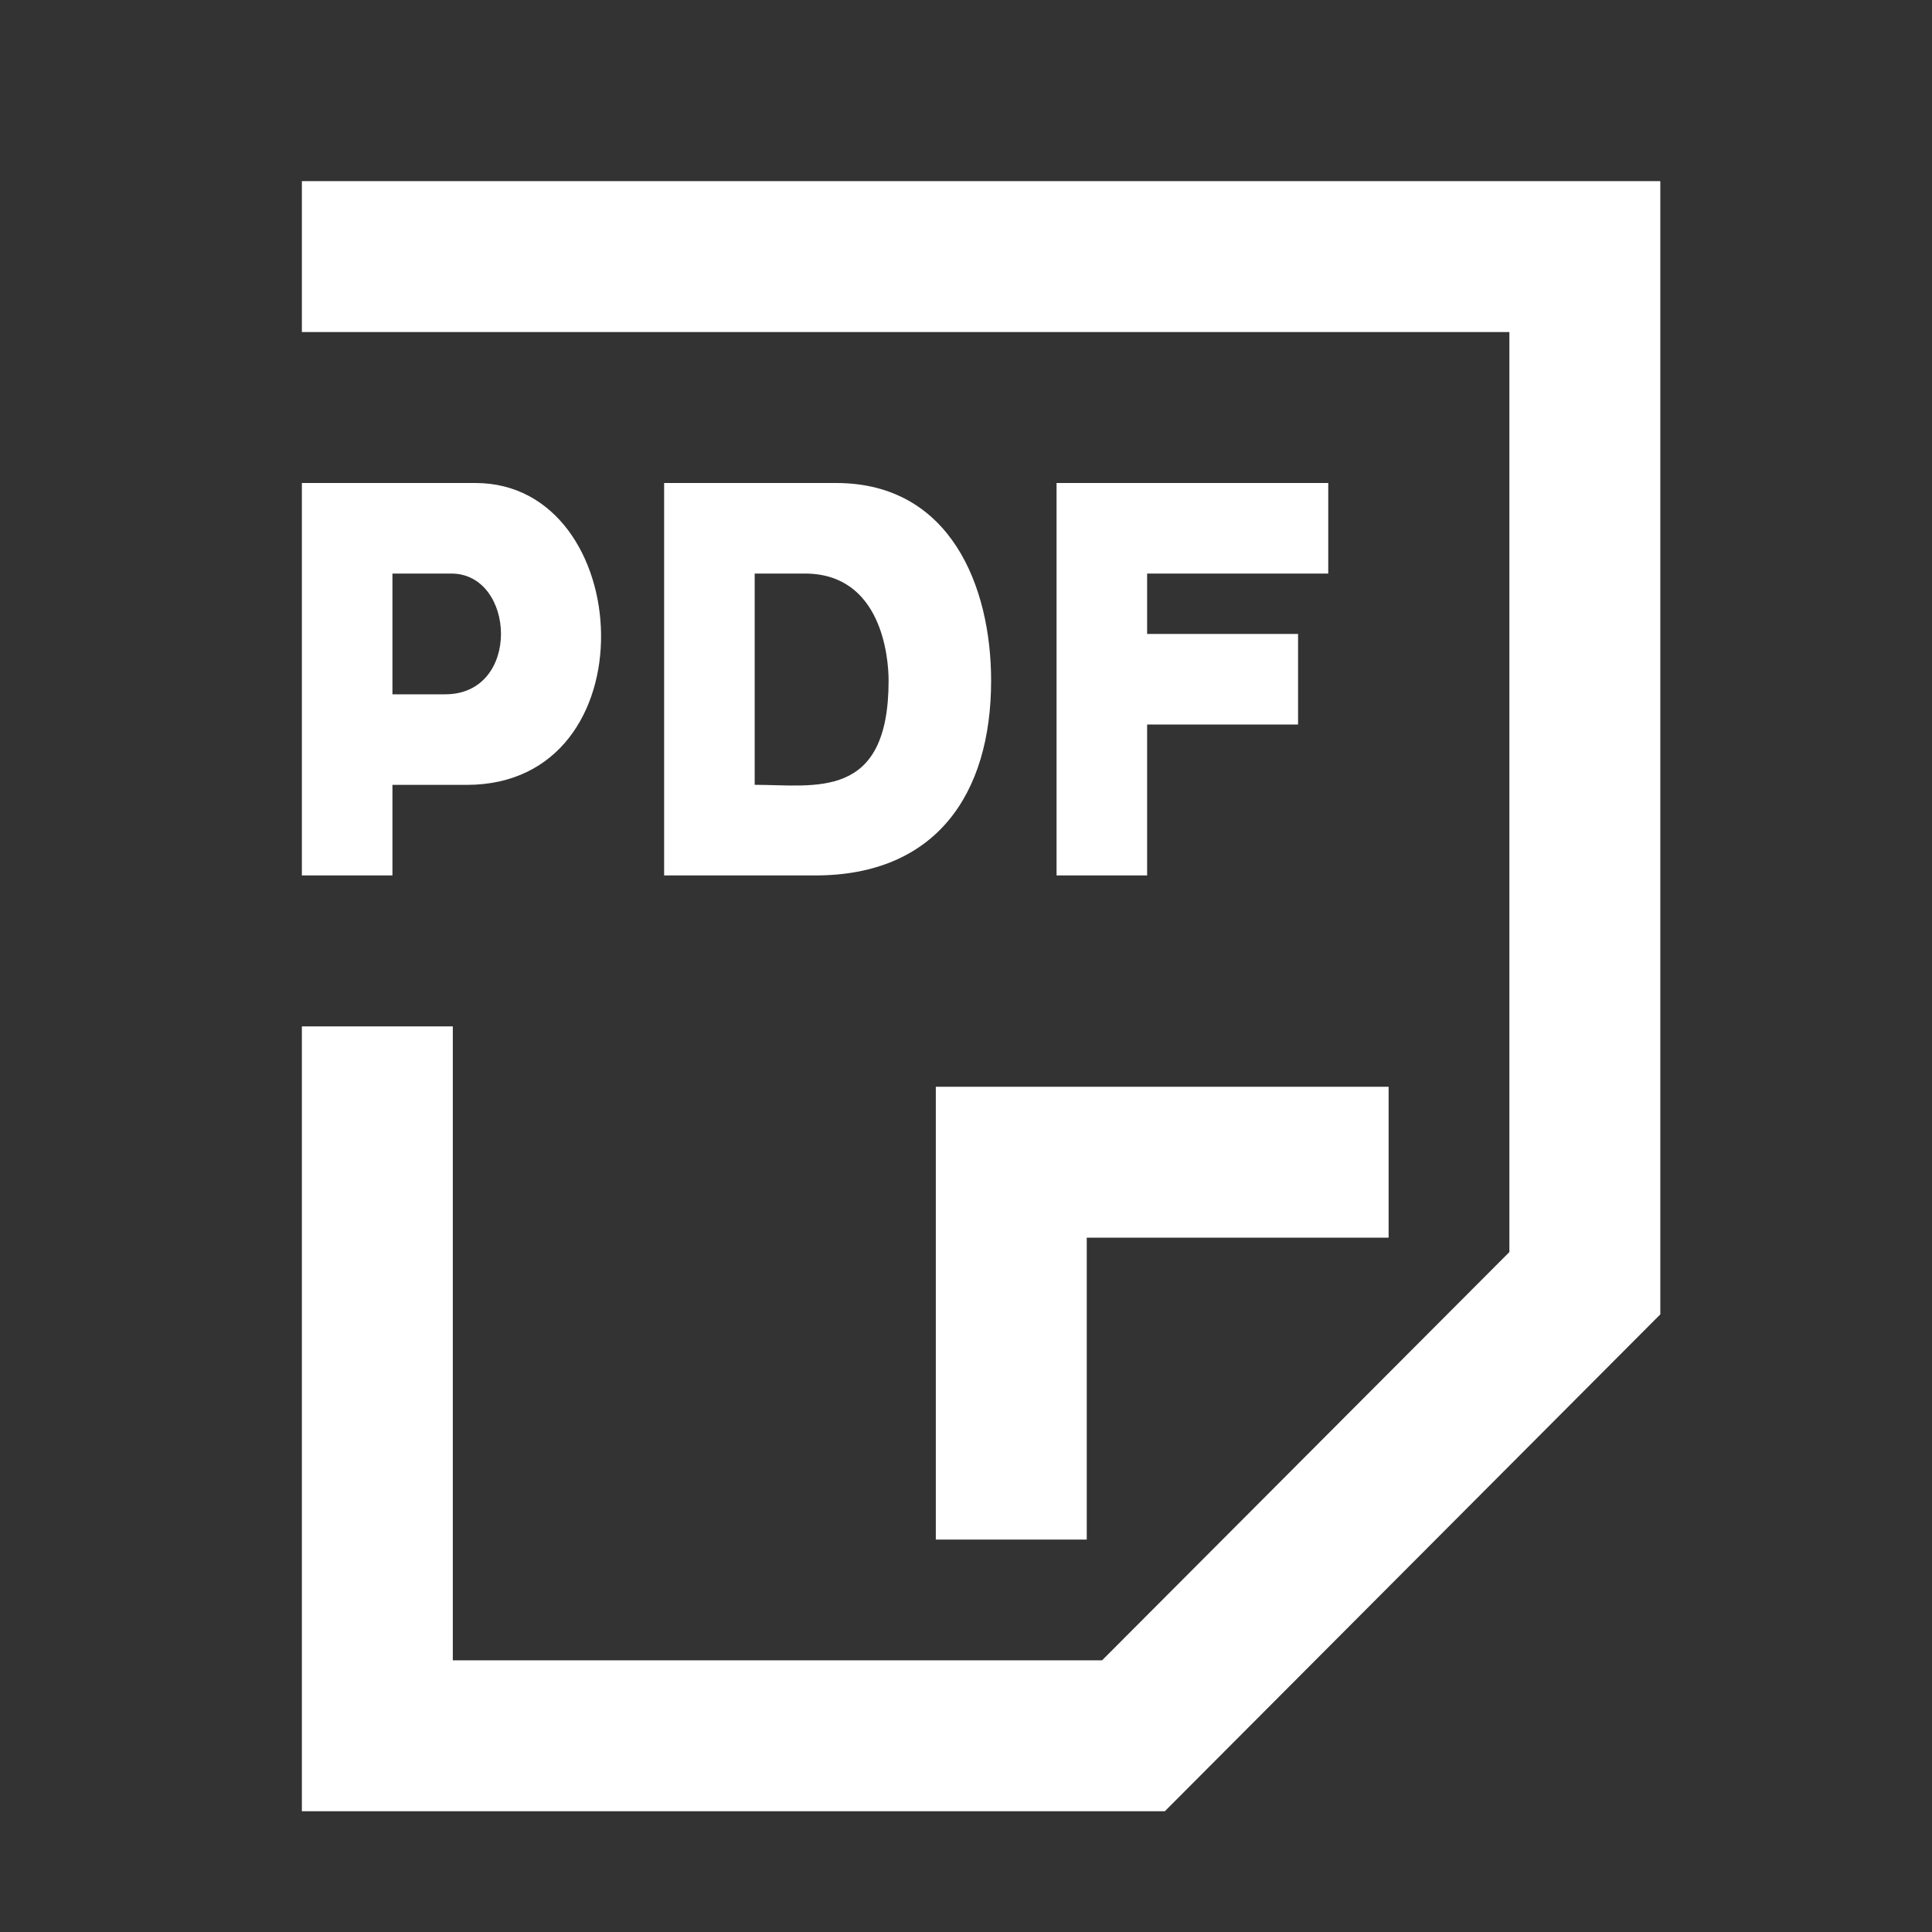 <svg width="32" height="32" viewBox="0 0 32 32" fill="none" xmlns="http://www.w3.org/2000/svg">
<rect x="0" y="0" width="32" height="32" fill="#333333" stroke="none"/>
<path d="M6.5 13H7.731C10.806 13 10.54 8 7.875 8H5V14.5H6.5V13ZM6.5 9.5H7.476C8.539 9.5 8.639 11.5 7.373 11.5H6.5V9.5ZM5 3V5.5H25V20.738L18.254 27.5H7.5V17H5V30H19.293L27.5 21.77V3H5ZM15.5 25.5H18V20.5H23V18H15.5V25.5ZM13.848 8H11V14.5H13.505C15.491 14.5 16.416 13.164 16.416 11.273C16.416 9.718 15.745 8 13.848 8ZM12.5 12.999V9.5H13.332C14.6 9.5 14.718 10.883 14.718 11.273C14.718 13.268 13.5 12.999 12.5 12.999ZM22 9.5V8H17.5V14.5H19V12H21.5V10.5H19V9.5H22Z" fill="white"/>
</svg>

